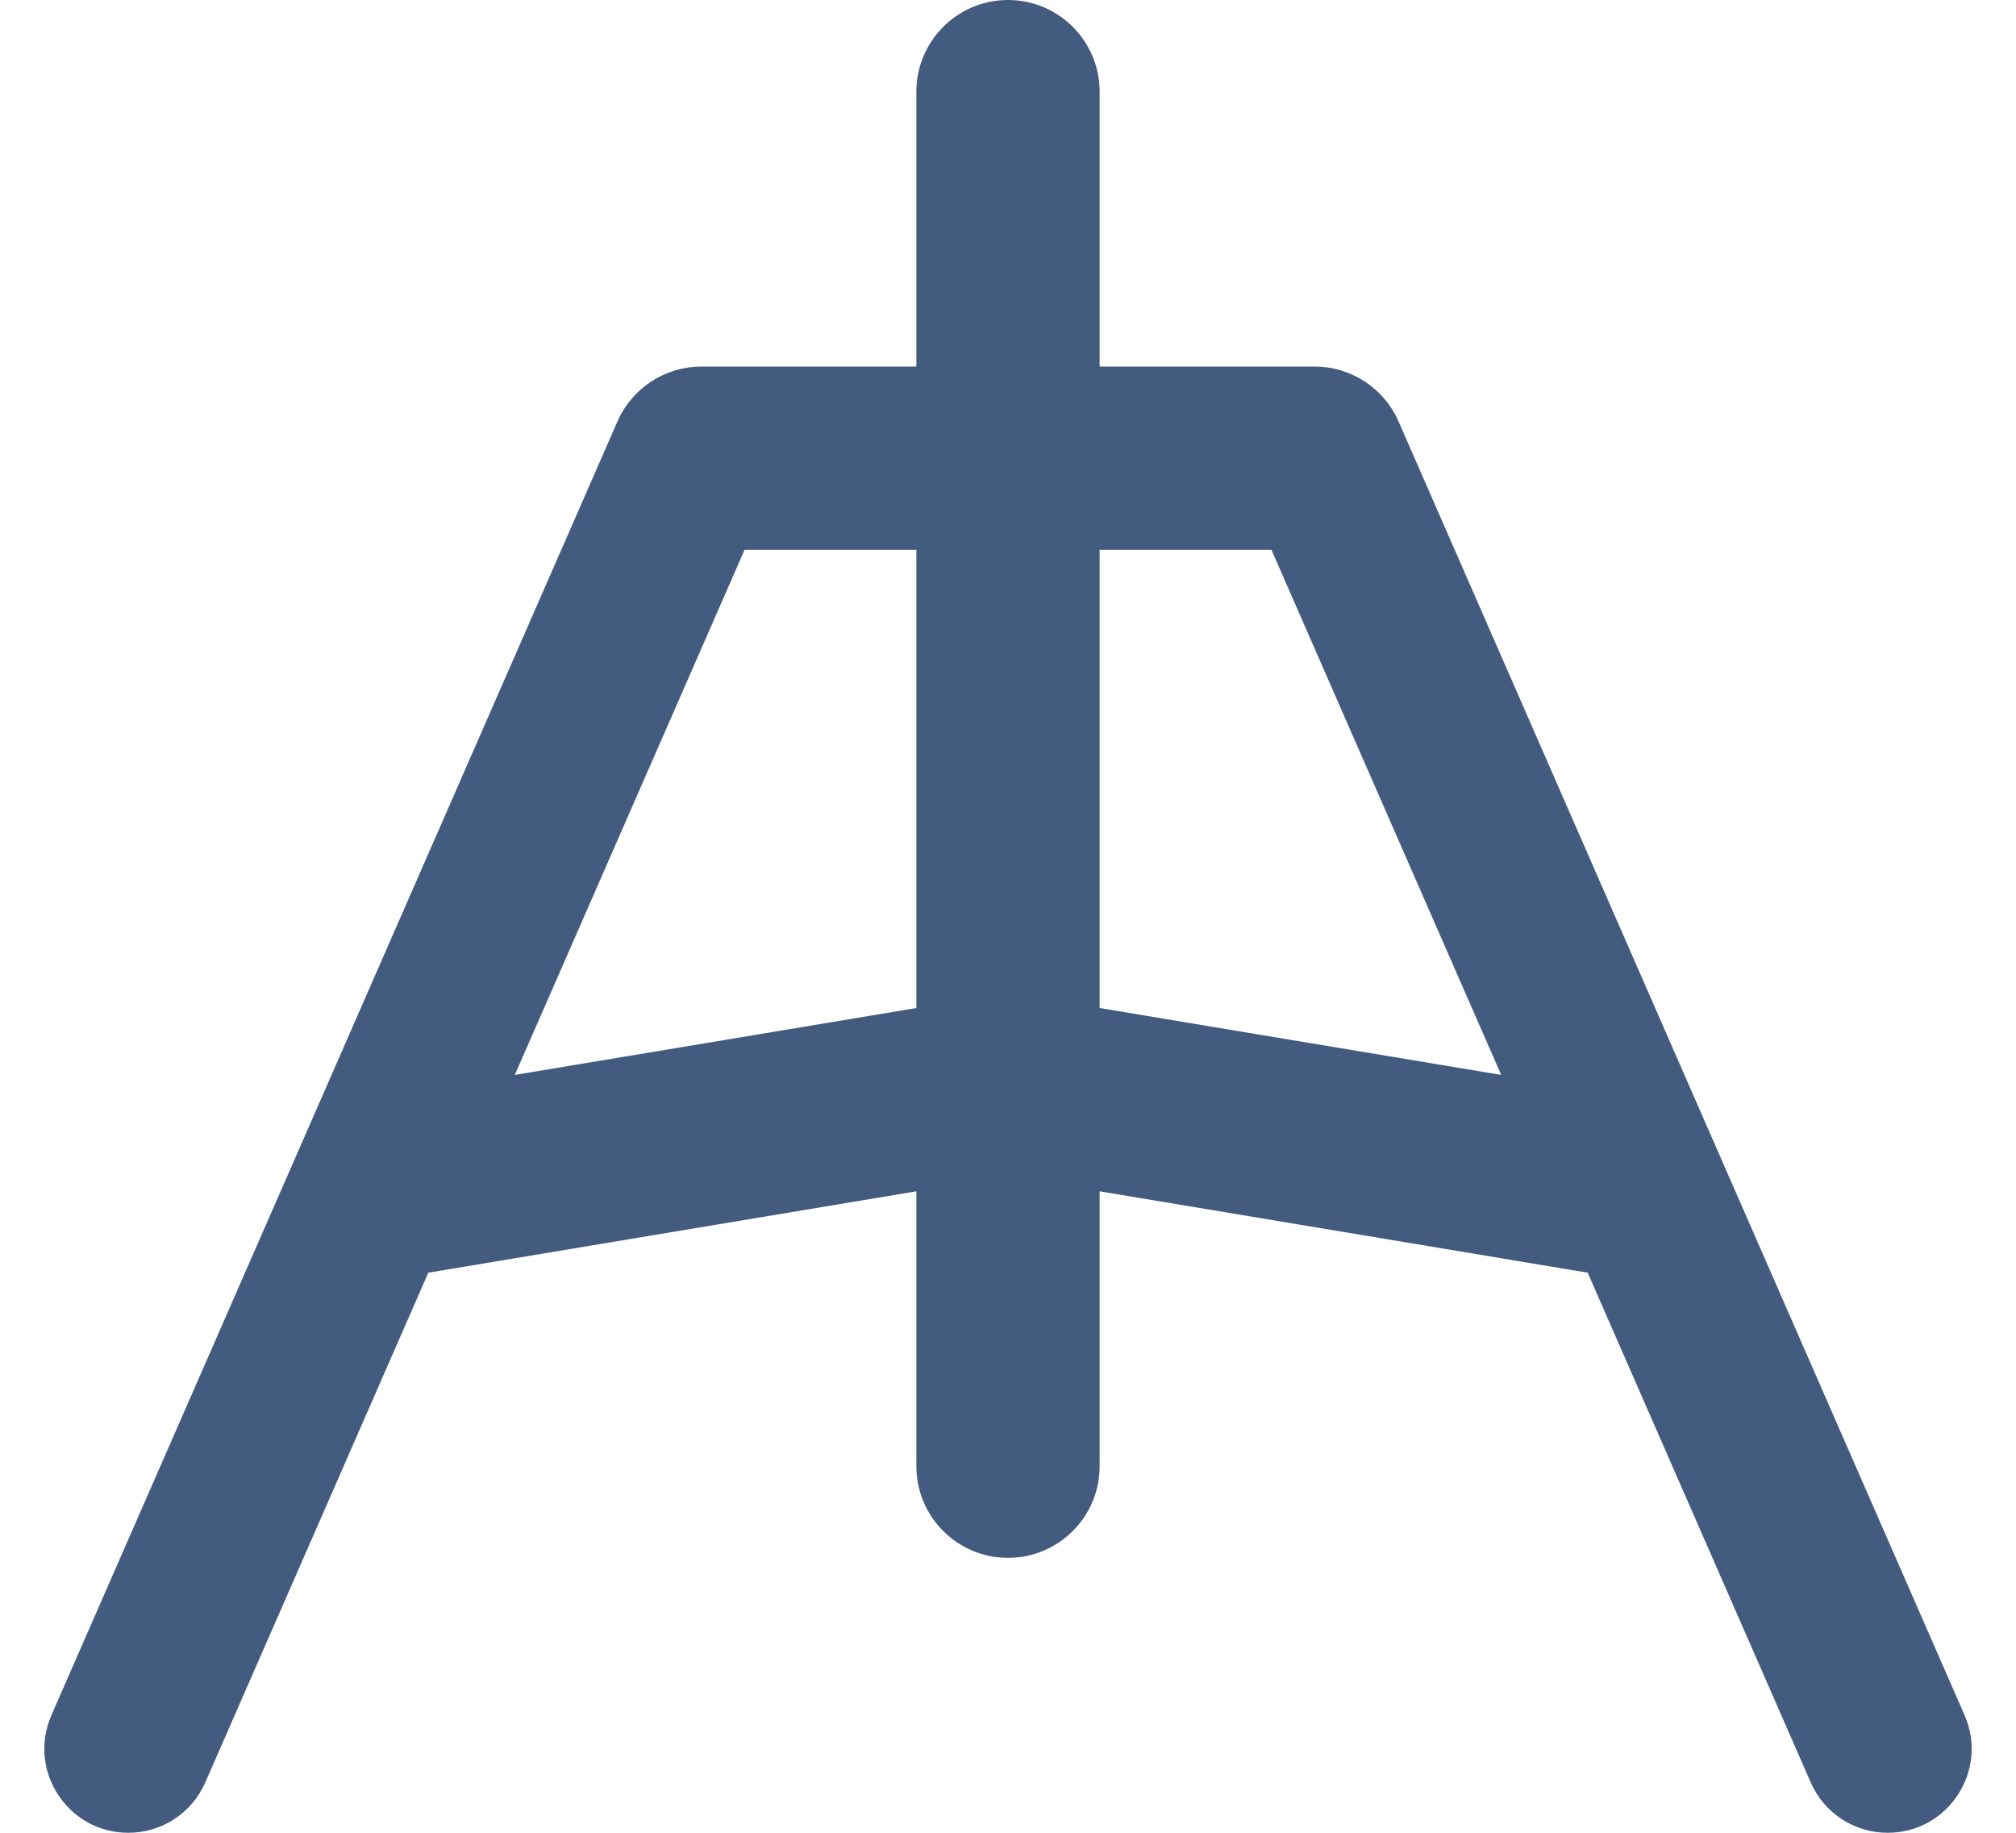 <svg width="22" height="20" viewBox="0 0 22 20" fill="none" xmlns="http://www.w3.org/2000/svg">
<path fill-rule="evenodd" clip-rule="evenodd" d="M11 0C10.448 0 10 0.448 10 1V4H7.654C7.257 4 6.897 4.235 6.738 4.599L0.561 18.717C0.297 19.322 0.74 20 1.401 20C1.765 20 2.094 19.785 2.24 19.451L4.674 13.888L10 13V16C10 16.552 10.448 17 11 17C11.552 17 12 16.552 12 16V13L17.326 13.888L19.76 19.451C19.906 19.785 20.235 20 20.599 20C21.26 20 21.703 19.322 21.439 18.717L15.262 4.599C15.103 4.235 14.743 4 14.346 4H12V1C12 0.448 11.552 0 11 0ZM10 6H8.125L5.618 11.73L10 11V6ZM12 6H13.875L16.382 11.73L12 11V6Z" fill="#435B7F"/>
</svg>
